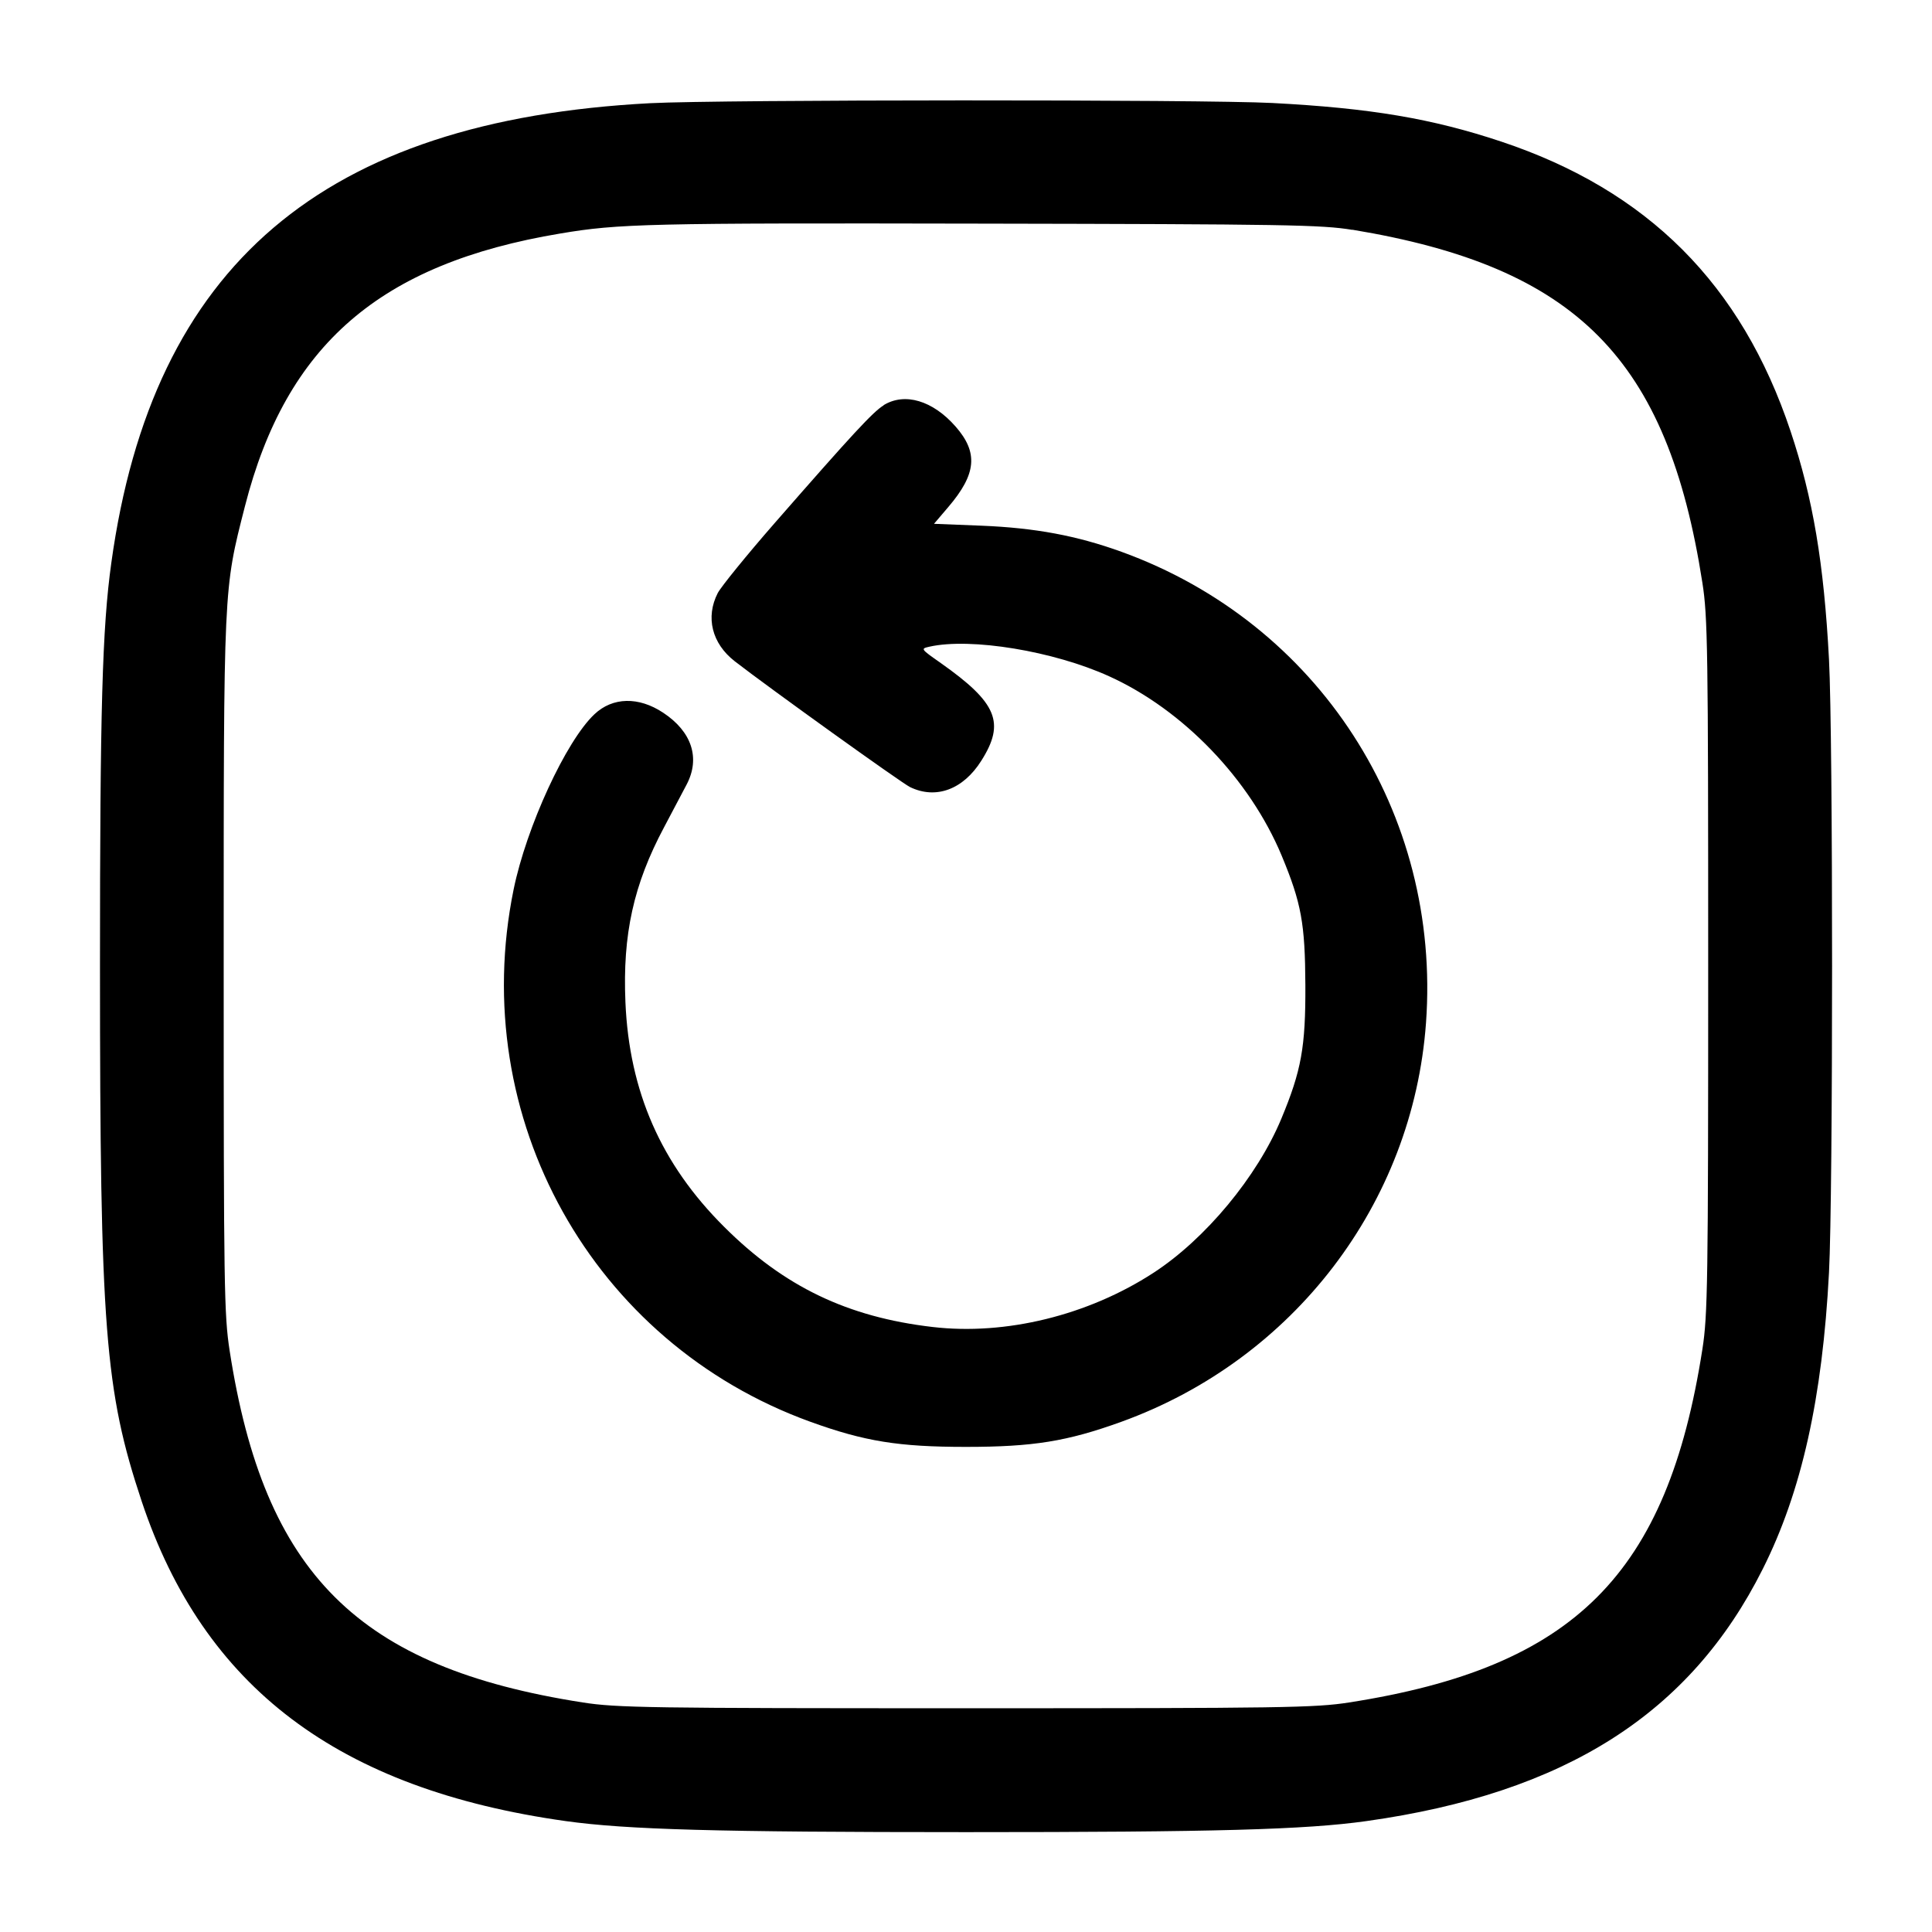 <!-- Generated by IcoMoon.io -->
<svg version="1.1" xmlns="http://www.w3.org/2000/svg" width="32" height="32" viewBox="0 0 32 32">
<title>refresh-left-square</title>
<path d="M10.773 1.709c-5.429 0.284-8.247 2.685-8.929 7.612-0.151 1.083-0.188 2.433-0.188 6.679 0 6.005 0.080 7.031 0.691 8.867 1.029 3.084 3.261 4.768 7.023 5.296 1.012 0.141 2.5 0.183 6.631 0.183s5.619-0.041 6.631-0.183c3.293-0.463 5.364-1.779 6.565-4.176 0.643-1.28 0.988-2.828 1.097-4.911 0.068-1.292 0.068-8.86 0-10.152-0.084-1.593-0.265-2.669-0.637-3.783-0.813-2.433-2.364-3.985-4.789-4.795-1.149-0.383-2.169-0.555-3.792-0.64-1.139-0.060-9.139-0.057-10.301 0.003zM22.4 3.805c3.715 0.616 5.219 2.133 5.797 5.848 0.088 0.561 0.096 1.099 0.096 6.347s-0.008 5.785-0.096 6.347c-0.581 3.731-2.12 5.269-5.851 5.851-0.561 0.088-1.099 0.096-6.347 0.096s-5.785-0.008-6.347-0.096c-3.72-0.58-5.276-2.129-5.848-5.824-0.092-0.593-0.099-1.055-0.099-6.373 0-6.337-0.005-6.217 0.352-7.616 0.684-2.675 2.237-4.019 5.221-4.517 0.973-0.164 1.451-0.175 6.987-0.164 5.017 0.009 5.629 0.019 6.133 0.103zM14.637 6.713c-0.176 0.107-0.508 0.465-1.808 1.953-0.461 0.528-0.884 1.049-0.941 1.157-0.205 0.4-0.097 0.835 0.281 1.129 0.568 0.441 2.764 2.017 2.905 2.085 0.428 0.207 0.879 0.040 1.179-0.436 0.4-0.631 0.263-0.96-0.671-1.619-0.335-0.235-0.337-0.237-0.187-0.271 0.685-0.153 2.056 0.072 2.977 0.491 1.224 0.555 2.328 1.704 2.856 2.969 0.327 0.787 0.388 1.123 0.393 2.147 0.004 1.025-0.065 1.412-0.4 2.216-0.399 0.956-1.256 1.989-2.116 2.548-1.083 0.704-2.447 1.039-3.659 0.897-1.408-0.164-2.46-0.668-3.452-1.659-1.045-1.040-1.572-2.241-1.635-3.721-0.048-1.124 0.135-1.949 0.639-2.895l0.376-0.712c0.228-0.437 0.084-0.875-0.391-1.188-0.405-0.268-0.835-0.259-1.136 0.025-0.471 0.441-1.128 1.867-1.34 2.904-0.773 3.783 1.304 7.509 4.915 8.816 0.899 0.325 1.461 0.416 2.576 0.416s1.677-0.091 2.576-0.416c2.853-1.033 4.827-3.616 5.045-6.605 0.253-3.477-1.779-6.623-5.045-7.805-0.739-0.267-1.428-0.396-2.32-0.432l-0.784-0.031 0.236-0.277c0.468-0.548 0.5-0.903 0.121-1.335-0.379-0.431-0.841-0.568-1.192-0.353z"></path>
</svg>
